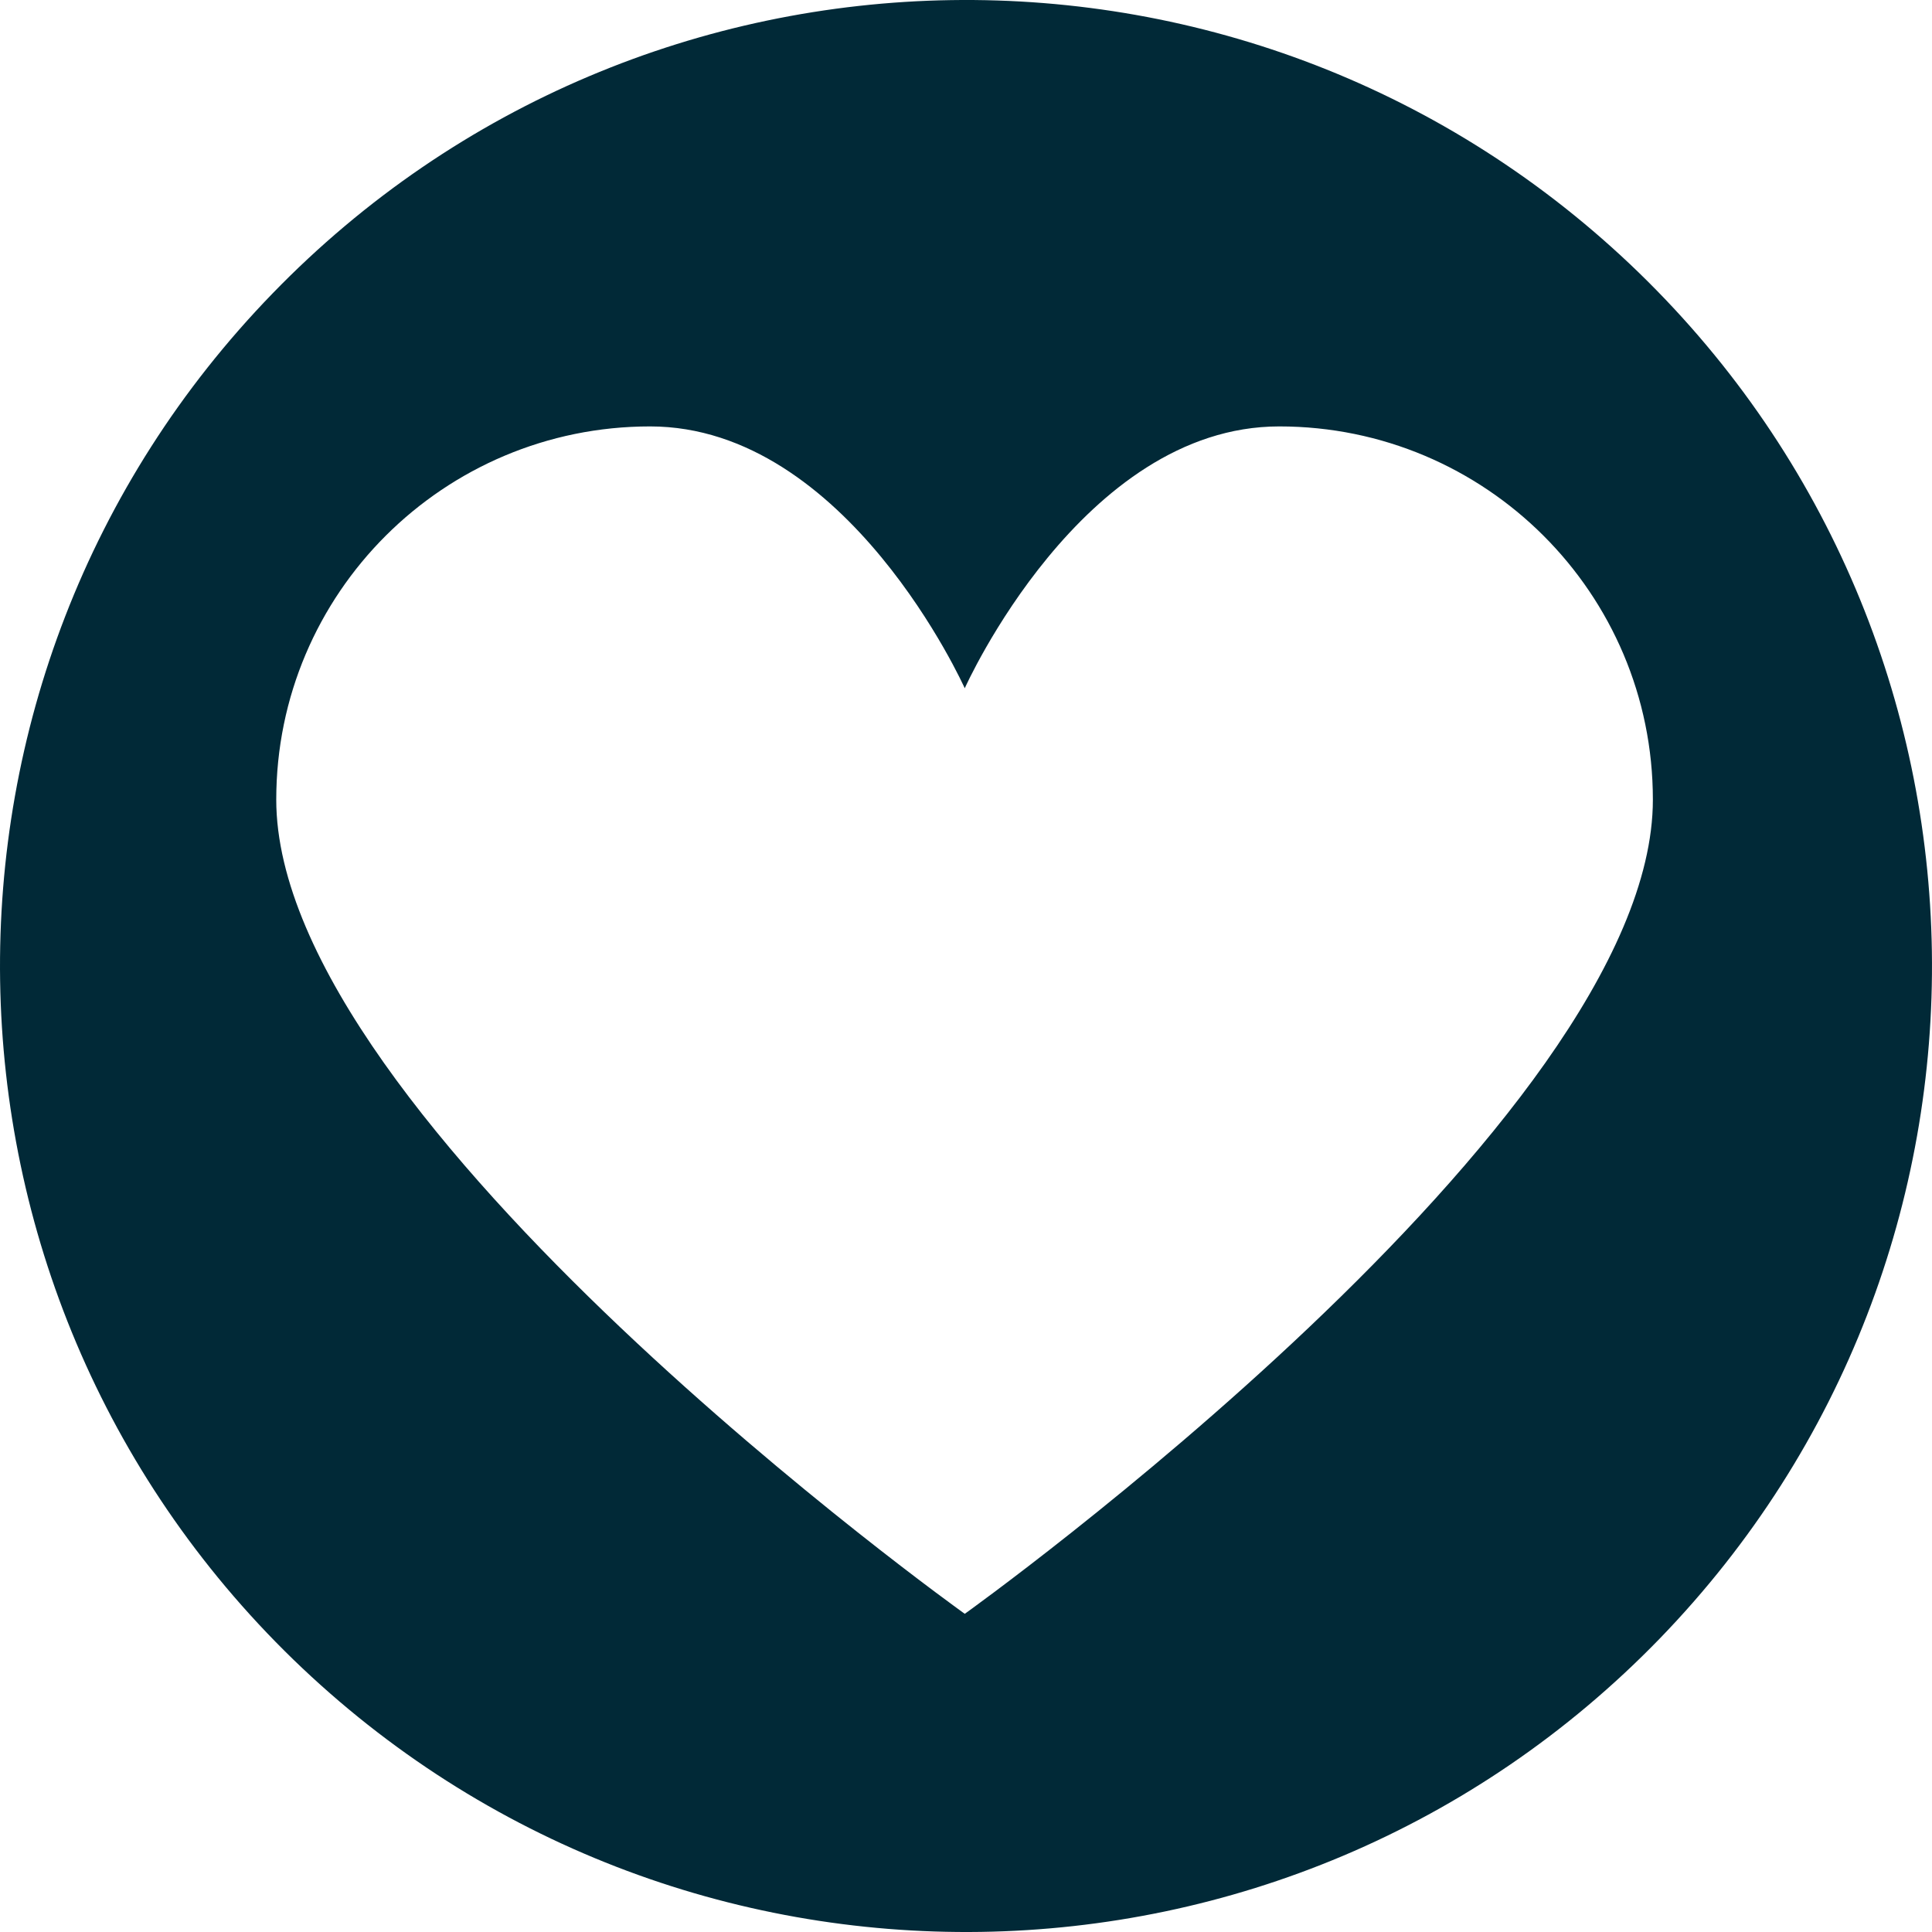 <?xml version="1.0" encoding="utf-8"?>
<!-- Generator: Adobe Illustrator 15.0.0, SVG Export Plug-In . SVG Version: 6.00 Build 0)  -->
<!DOCTYPE svg PUBLIC "-//W3C//DTD SVG 1.1//EN" "http://www.w3.org/Graphics/SVG/1.1/DTD/svg11.dtd">
<svg version="1.1" id="Layer_1" xmlns="http://www.w3.org/2000/svg" xmlns:xlink="http://www.w3.org/1999/xlink" x="0px" y="0px"
	 width="80px" height="80px" viewBox="0 0 80 80" enable-background="new 0 0 80 80" xml:space="preserve">
<g>
	<g>
		<path fill="#012937" d="M67.853,11.282C51.988-4.095,26.657-3.704,11.287,12.15C-4.093,28-3.706,53.333,12.148,68.72
			c15.86,15.366,41.195,14.992,56.576-0.868C84.091,51.991,83.703,26.661,67.853,11.282z M39.949,66.825
			c0,0-28.51-20.373-28.51-33.714c0-8.544,6.937-15.454,15.48-15.454c8.175,0,13.029,10.842,13.029,10.842
			s4.845-10.842,13.024-10.842c8.545,0,15.47,6.91,15.47,15.454C68.443,46.452,39.949,66.825,39.949,66.825z"/>
	</g>
</g>
</svg>
